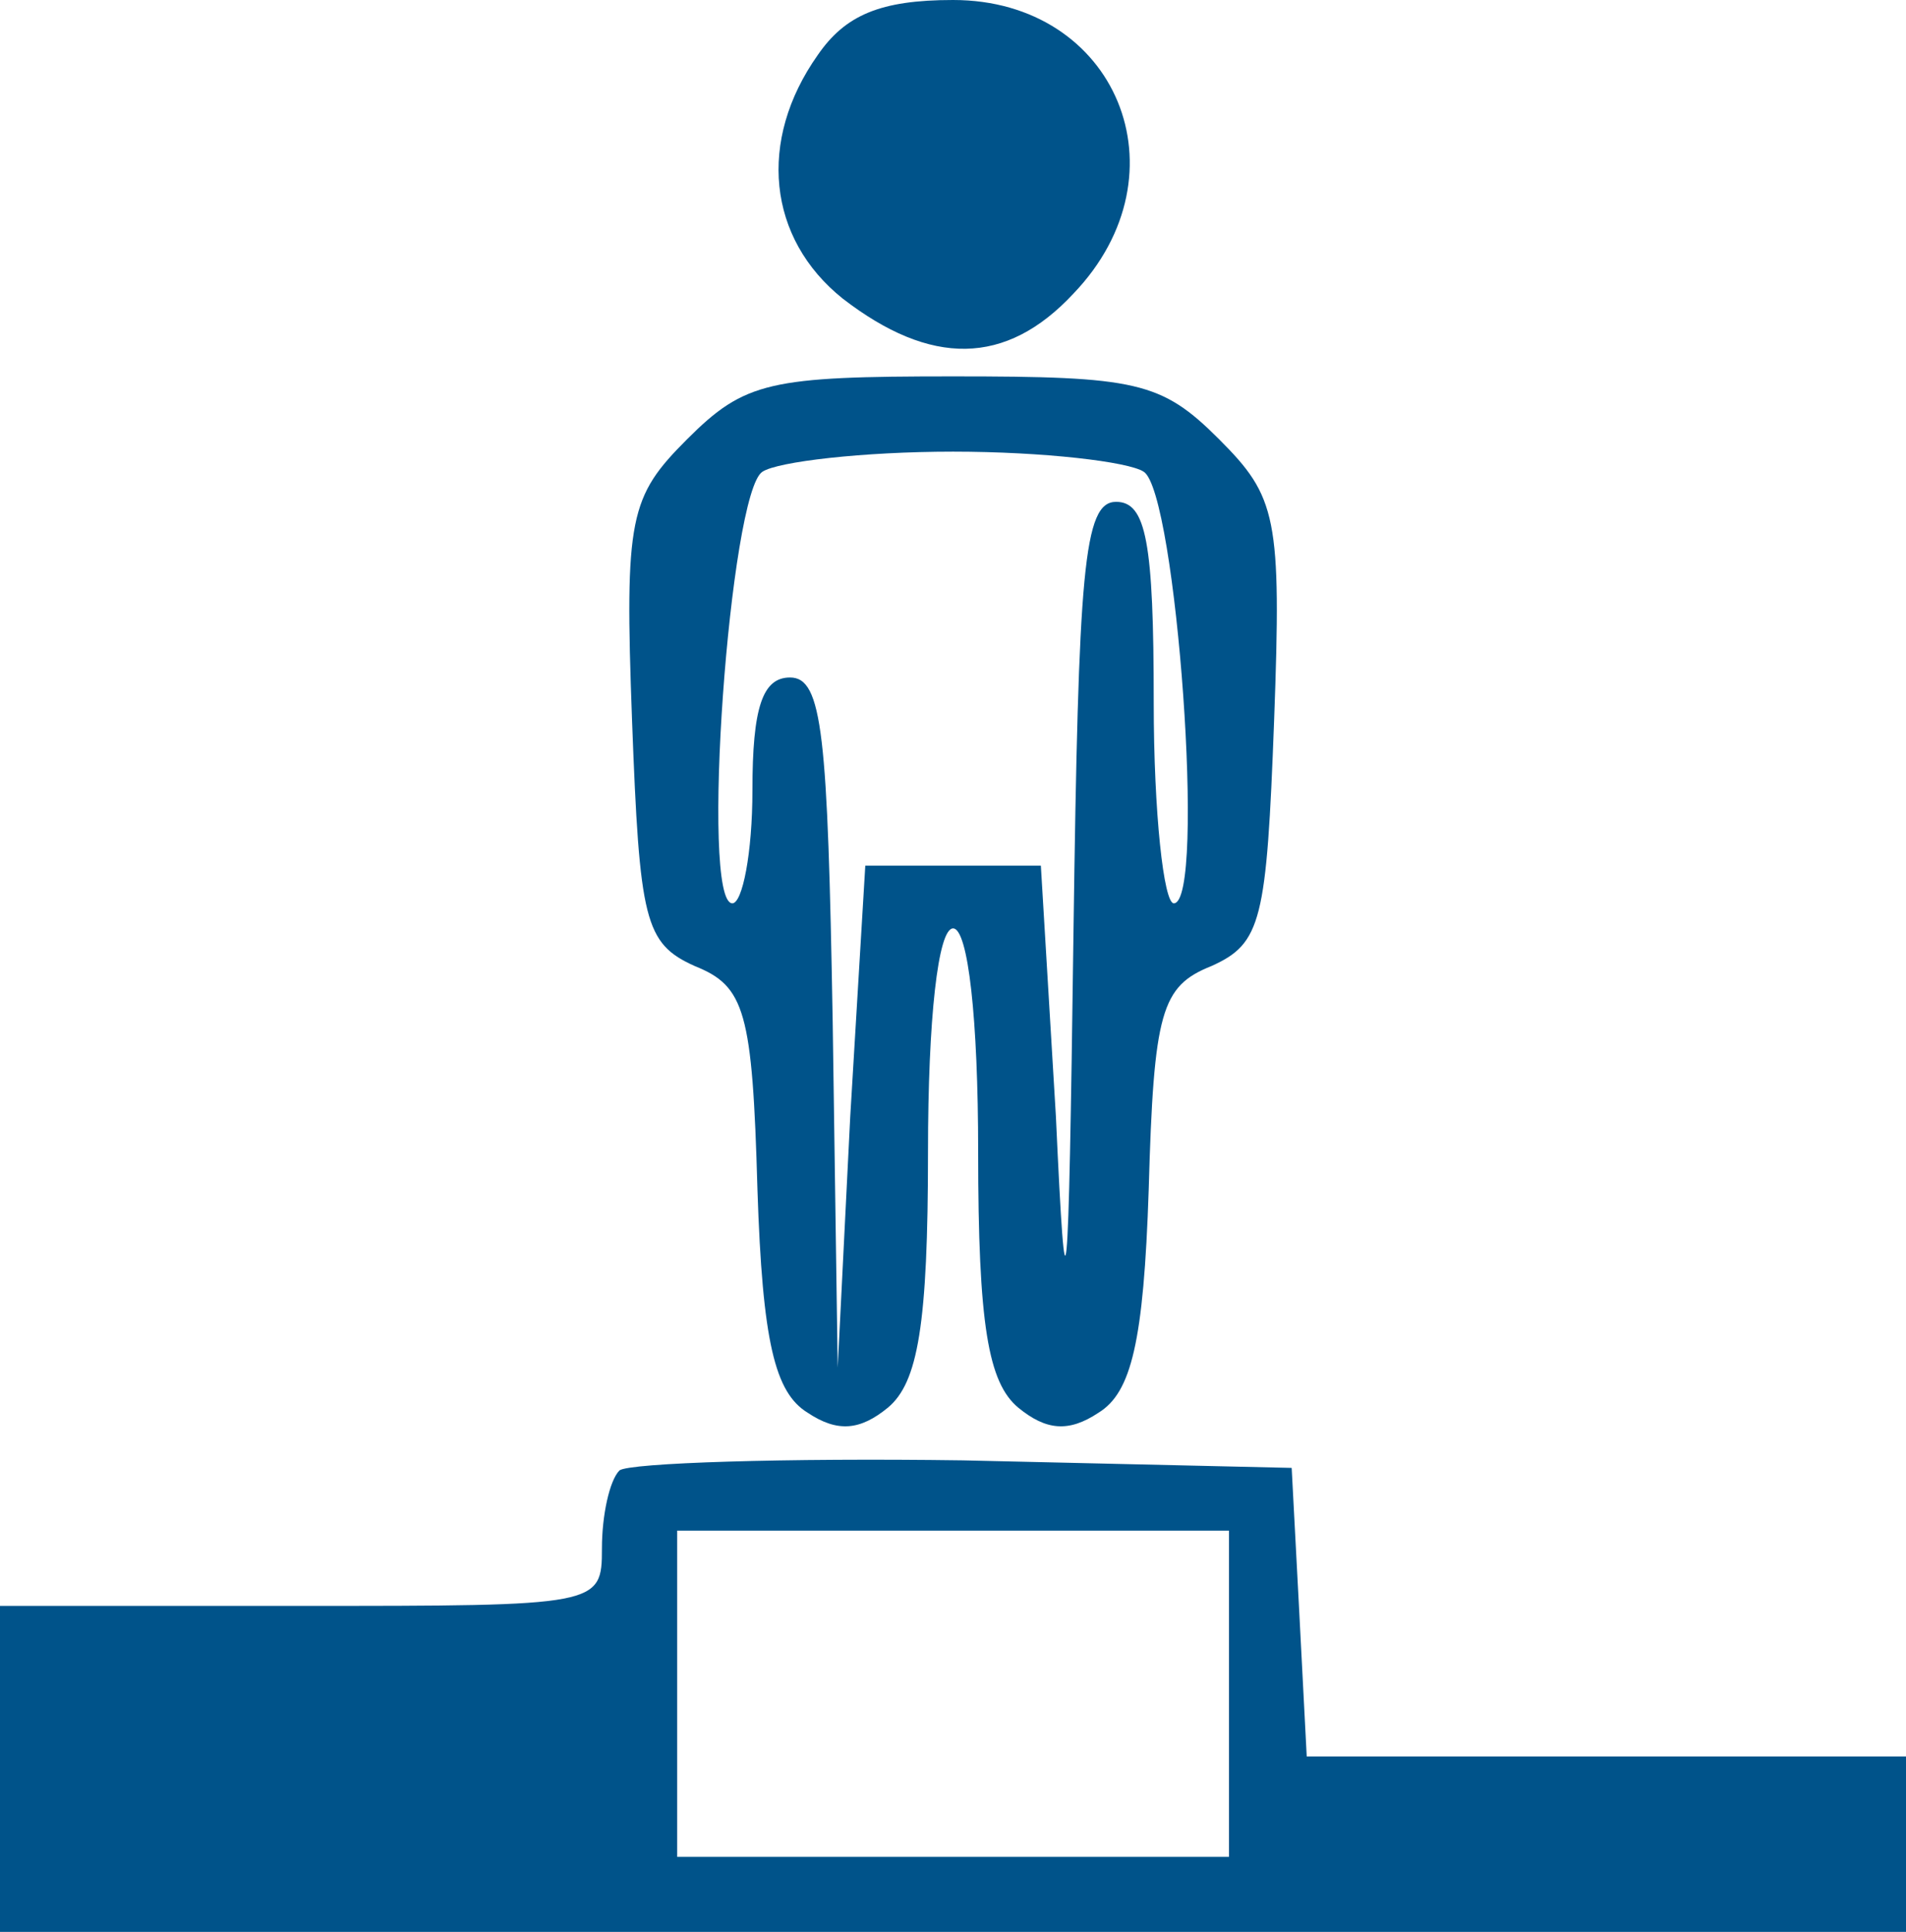 <?xml version="1.0" encoding="UTF-8"?> <svg xmlns="http://www.w3.org/2000/svg" xmlns:xlink="http://www.w3.org/1999/xlink" width="76pt" height="77pt" viewBox="0,0,252.672,256"> <g fill="#00538a" fill-rule="nonzero" stroke="none" stroke-width="1" stroke-linecap="butt" stroke-linejoin="miter" stroke-miterlimit="10" stroke-dasharray="" stroke-dashoffset="0" font-family="none" font-weight="none" font-size="none" text-anchor="none" style="mix-blend-mode: normal"> <g transform="translate(-0.002,-0) scale(1,1)"> <g> <g transform="translate(-0.002,0) scale(3.325,3.325)"> <g transform="translate(0,77) scale(0.1,-0.1)"> <path d="M326,748c-24,-34 -20,-73 10,-97c35,-27 65,-27 92,2c46,48 17,117 -48,117c-29,0 -43,-6 -54,-22z"></path> <path d="M274,595c-23,-23 -25,-31 -22,-112c3,-80 5,-89 25,-98c20,-8 23,-18 25,-89c2,-61 7,-81 20,-89c12,-8 21,-7 32,2c12,10 16,33 16,102c0,53 4,89 10,89c6,0 10,-36 10,-89c0,-69 4,-92 16,-102c11,-9 20,-10 32,-2c13,8 18,28 20,89c2,71 5,81 25,89c20,9 22,18 25,98c3,81 1,89 -22,112c-23,23 -33,25 -106,25c-73,0 -83,-2 -106,-25zM456,582c13,-8 25,-172 12,-172c-4,0 -8,36 -8,80c0,64 -3,80 -15,80c-13,0 -15,-27 -17,-172c-2,-151 -3,-160 -7,-73l-6,100h-35h-35l-6,-100l-5,-100l-2,138c-2,114 -4,137 -17,137c-11,0 -15,-12 -15,-45c0,-25 -4,-45 -8,-45c-13,0 -1,164 12,172c6,4 40,8 76,8c36,0 70,-4 76,-8z"></path> <path d="M247,184c-4,-4 -7,-18 -7,-31c0,-23 -1,-23 -120,-23h-120v-65v-65h380h380v35v35h-120h-119l-3,58l-3,57l-131,3c-71,1 -133,-1 -137,-4zM490,95v-65h-110h-110v65v65h110h110z"></path> </g> </g> </g> </g> </g> </svg> 